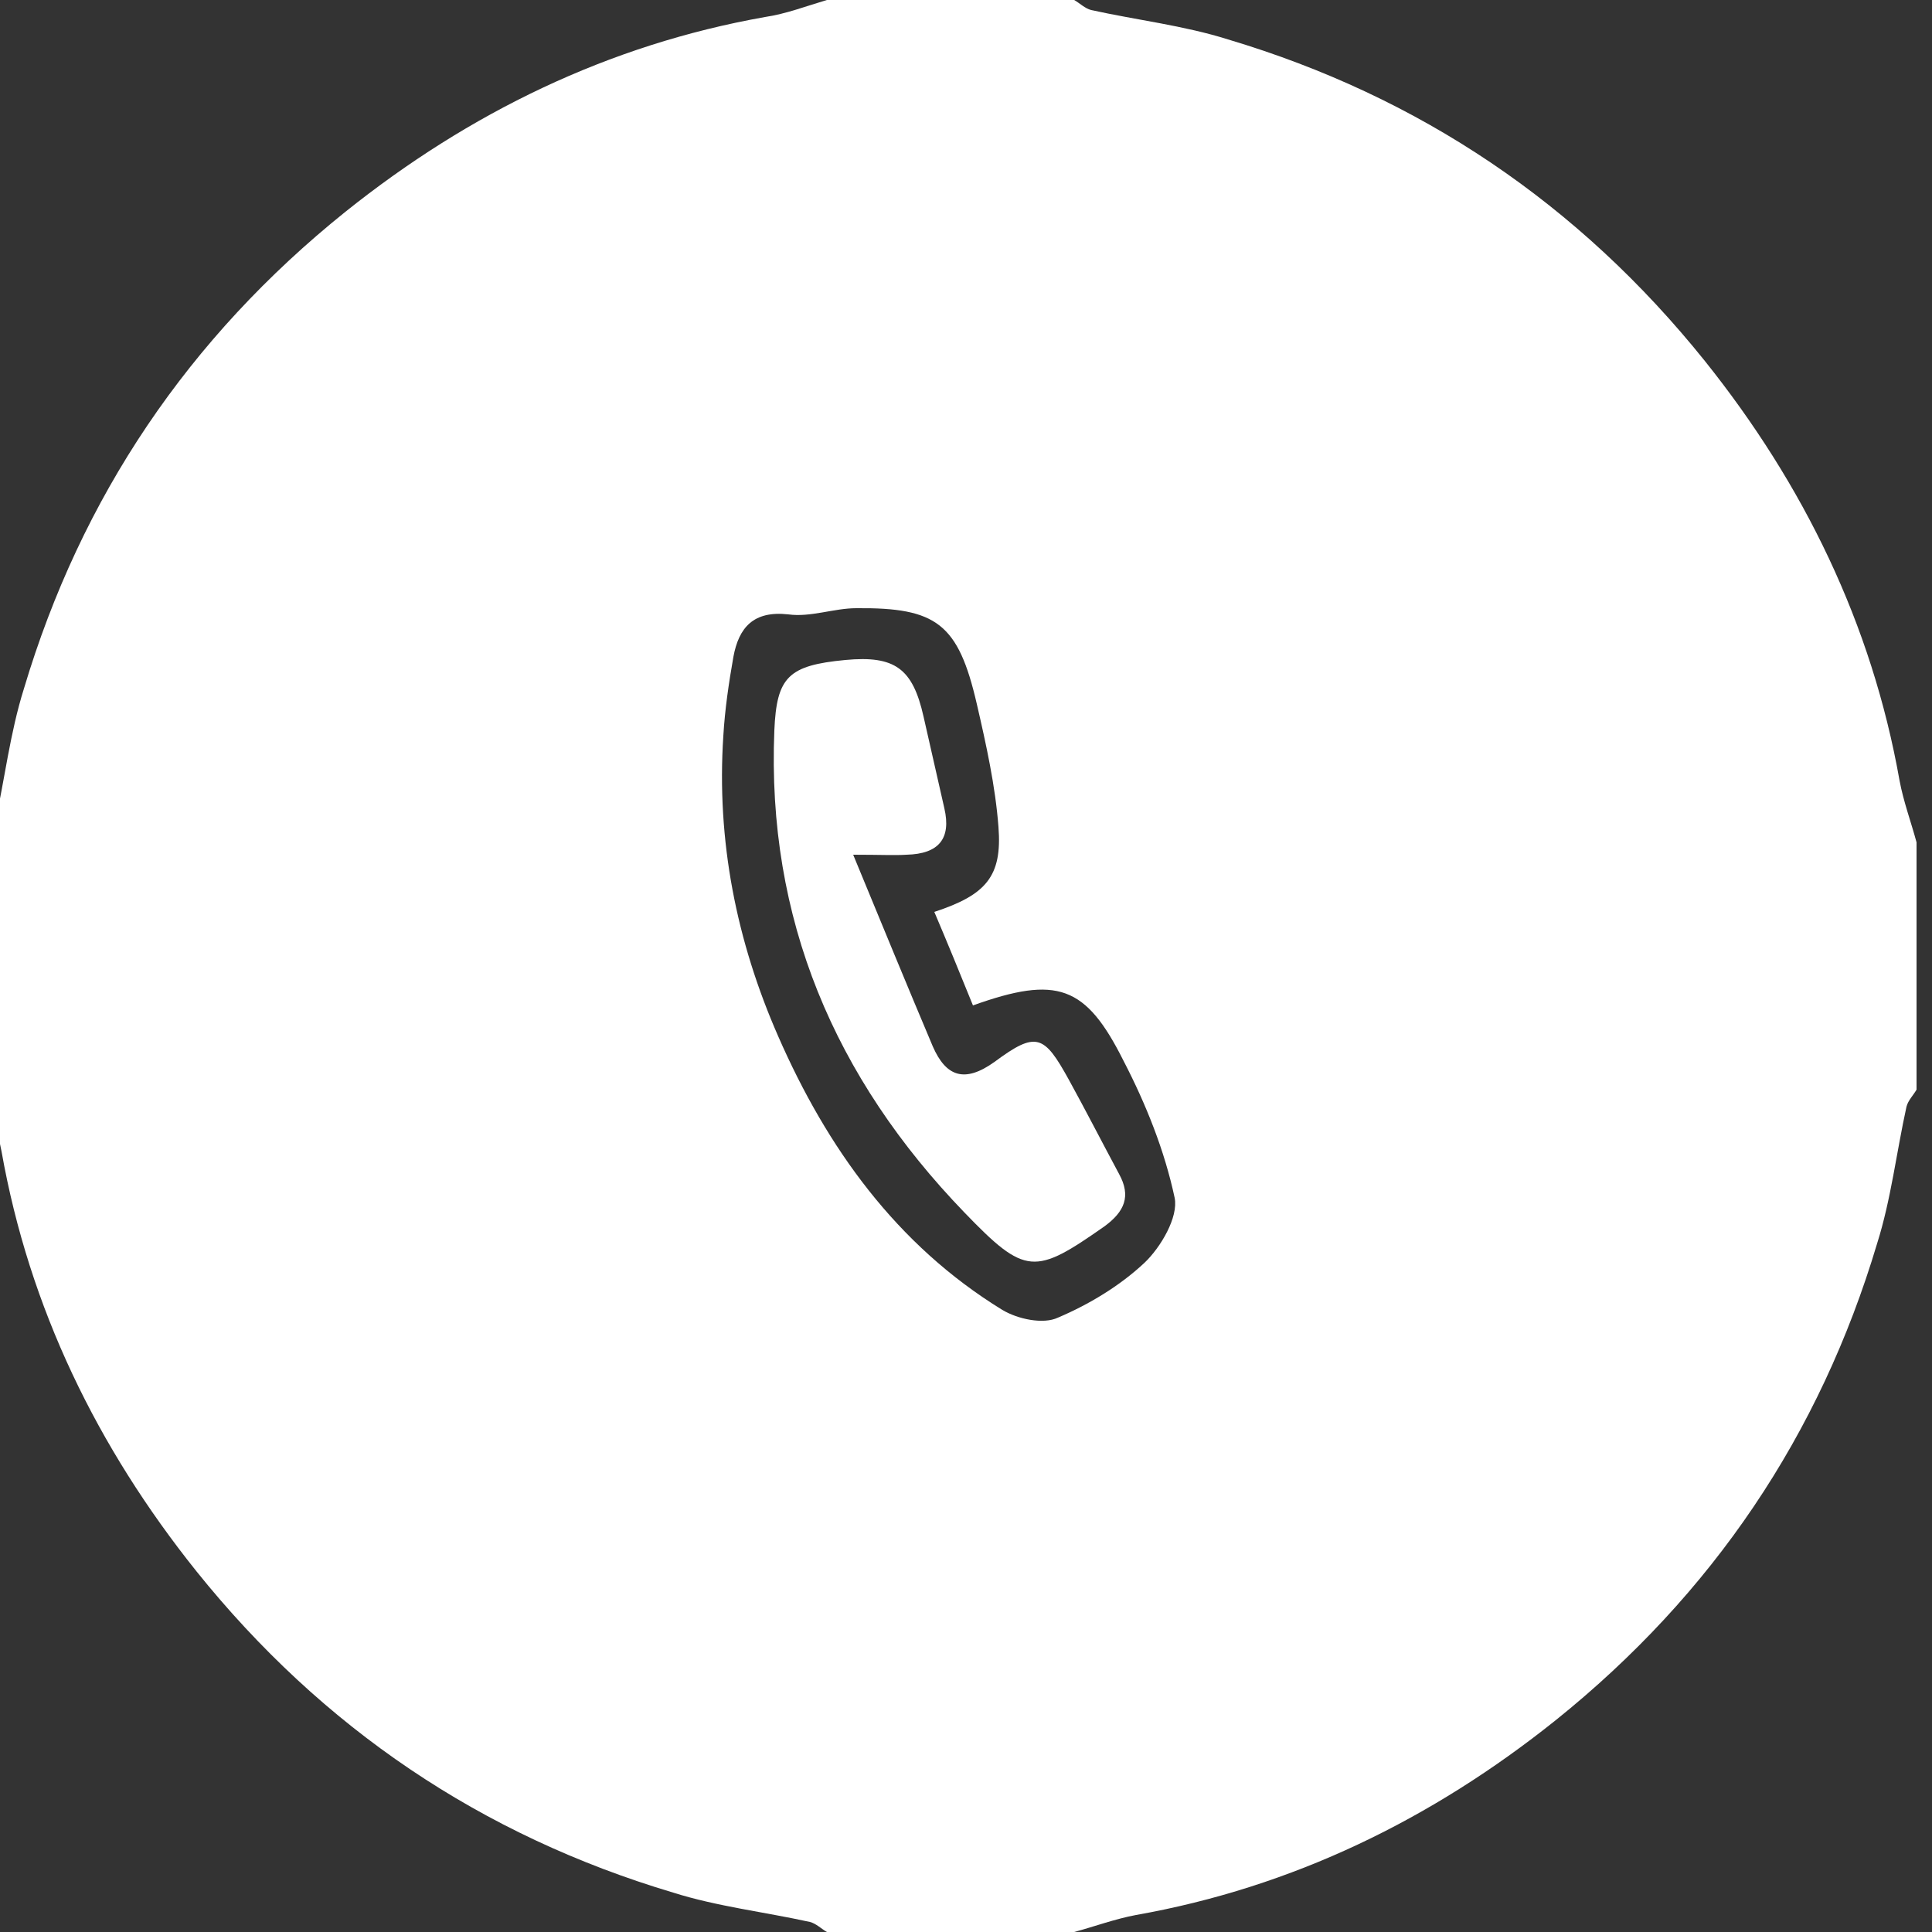 <?xml version="1.0" encoding="utf-8"?>
<!-- Generator: Adobe Illustrator 23.1.1, SVG Export Plug-In . SVG Version: 6.00 Build 0)  -->
<svg version="1.1" id="Calque_1" xmlns="http://www.w3.org/2000/svg" xmlns:xlink="http://www.w3.org/1999/xlink" x="0px" y="0px"
	 viewBox="0 0 250 250" style="enable-background:new 0 0 250 250;" xml:space="preserve">
<rect x="0" y="0" width="250" height="250" fill="#333333" stroke="none"/>
<style type="text/css">
	.st0{fill:#B28686;}
	.st1{fill:#252525;}
	.st2{fill:#242424;}
	.st3{fill:#535353;}
	.st4{fill:#FFFFFF;}
</style>
<g>
	<path class="st4" d="M107,0c10.7,0,21.3,0,32,0c0.7,0.4,1.4,1.1,2.2,1.3c5.9,1.3,12,2,17.7,3.8c24.8,7.4,45.4,21.3,61.7,41.6
		c12.8,16,21.6,34,25.2,54.3c0.5,2.7,1.5,5.4,2.2,8c0,10.7,0,21.3,0,32c-0.4,0.7-1.1,1.4-1.3,2.2c-1.3,5.9-2,12-3.8,17.7
		c-7.4,24.8-21.3,45.4-41.6,61.7c-16,12.8-34,21.6-54.3,25.2c-2.7,0.5-5.4,1.5-8,2.2c-10.7,0-21.3,0-32,0c-0.7-0.4-1.4-1.1-2.2-1.3
		c-5.9-1.3-12-2-17.7-3.8c-24.8-7.4-45.4-21.3-61.7-41.6c-12.8-16-21.6-34-25.2-54.3c-0.5-2.7-1.5-5.4-2.2-8c0-10.7,0-21.3,0-32
		c0.4-0.7,1.1-1.4,1.3-2.2c1.3-5.9,2-12,3.8-17.7c7.4-24.8,21.3-45.4,41.6-61.7c16-12.8,34-21.6,54.3-25.2
		C101.7,1.8,104.3,0.8,107,0z M125.9,130.1c-1.7-4.2-3.3-8.1-5-12.1c6.7-2.2,8.8-4.6,8.3-11c-0.4-5.3-1.6-10.7-2.8-15.9
		c-2.4-10.4-5.2-12.5-15.6-12.4c-2.9,0-5.9,1.2-8.8,0.8c-4.5-0.5-6.4,1.7-7.1,5.5c-0.6,3.4-1.1,6.8-1.3,10.2
		c-0.9,13.6,1.7,26.6,7.1,38.9c6.3,14.4,15.3,27,29,35.4c2,1.2,5.3,1.9,7.2,1c4-1.7,8-4.1,11.2-7.1c2.1-2,4.4-5.9,3.9-8.4
		c-1.3-6.1-3.7-12.1-6.6-17.7C140.5,127.5,136.8,126.2,125.9,130.1z"/>
	<path class="st4" d="M110.4,110.6c3.8,9.2,7,17,10.3,24.8c1.7,3.9,4.1,4.8,8,2c5.4-4,6.4-3.5,9.6,2.3c2.2,4,4.3,8.1,6.5,12.2
		c1.6,2.9,0.7,4.9-1.9,6.8c-9,6.3-10.2,6.4-18.1-1.8c-16.8-17.4-25.6-38-24.6-62.4c0.3-6.9,1.8-8.4,9.2-9.1
		c6.4-0.6,8.7,1.1,10.1,7.3c0.9,4,1.8,7.9,2.7,11.9c0.9,3.9-0.7,5.9-4.9,6C115.8,110.7,114,110.6,110.4,110.6z"/>
</g>
</svg>
